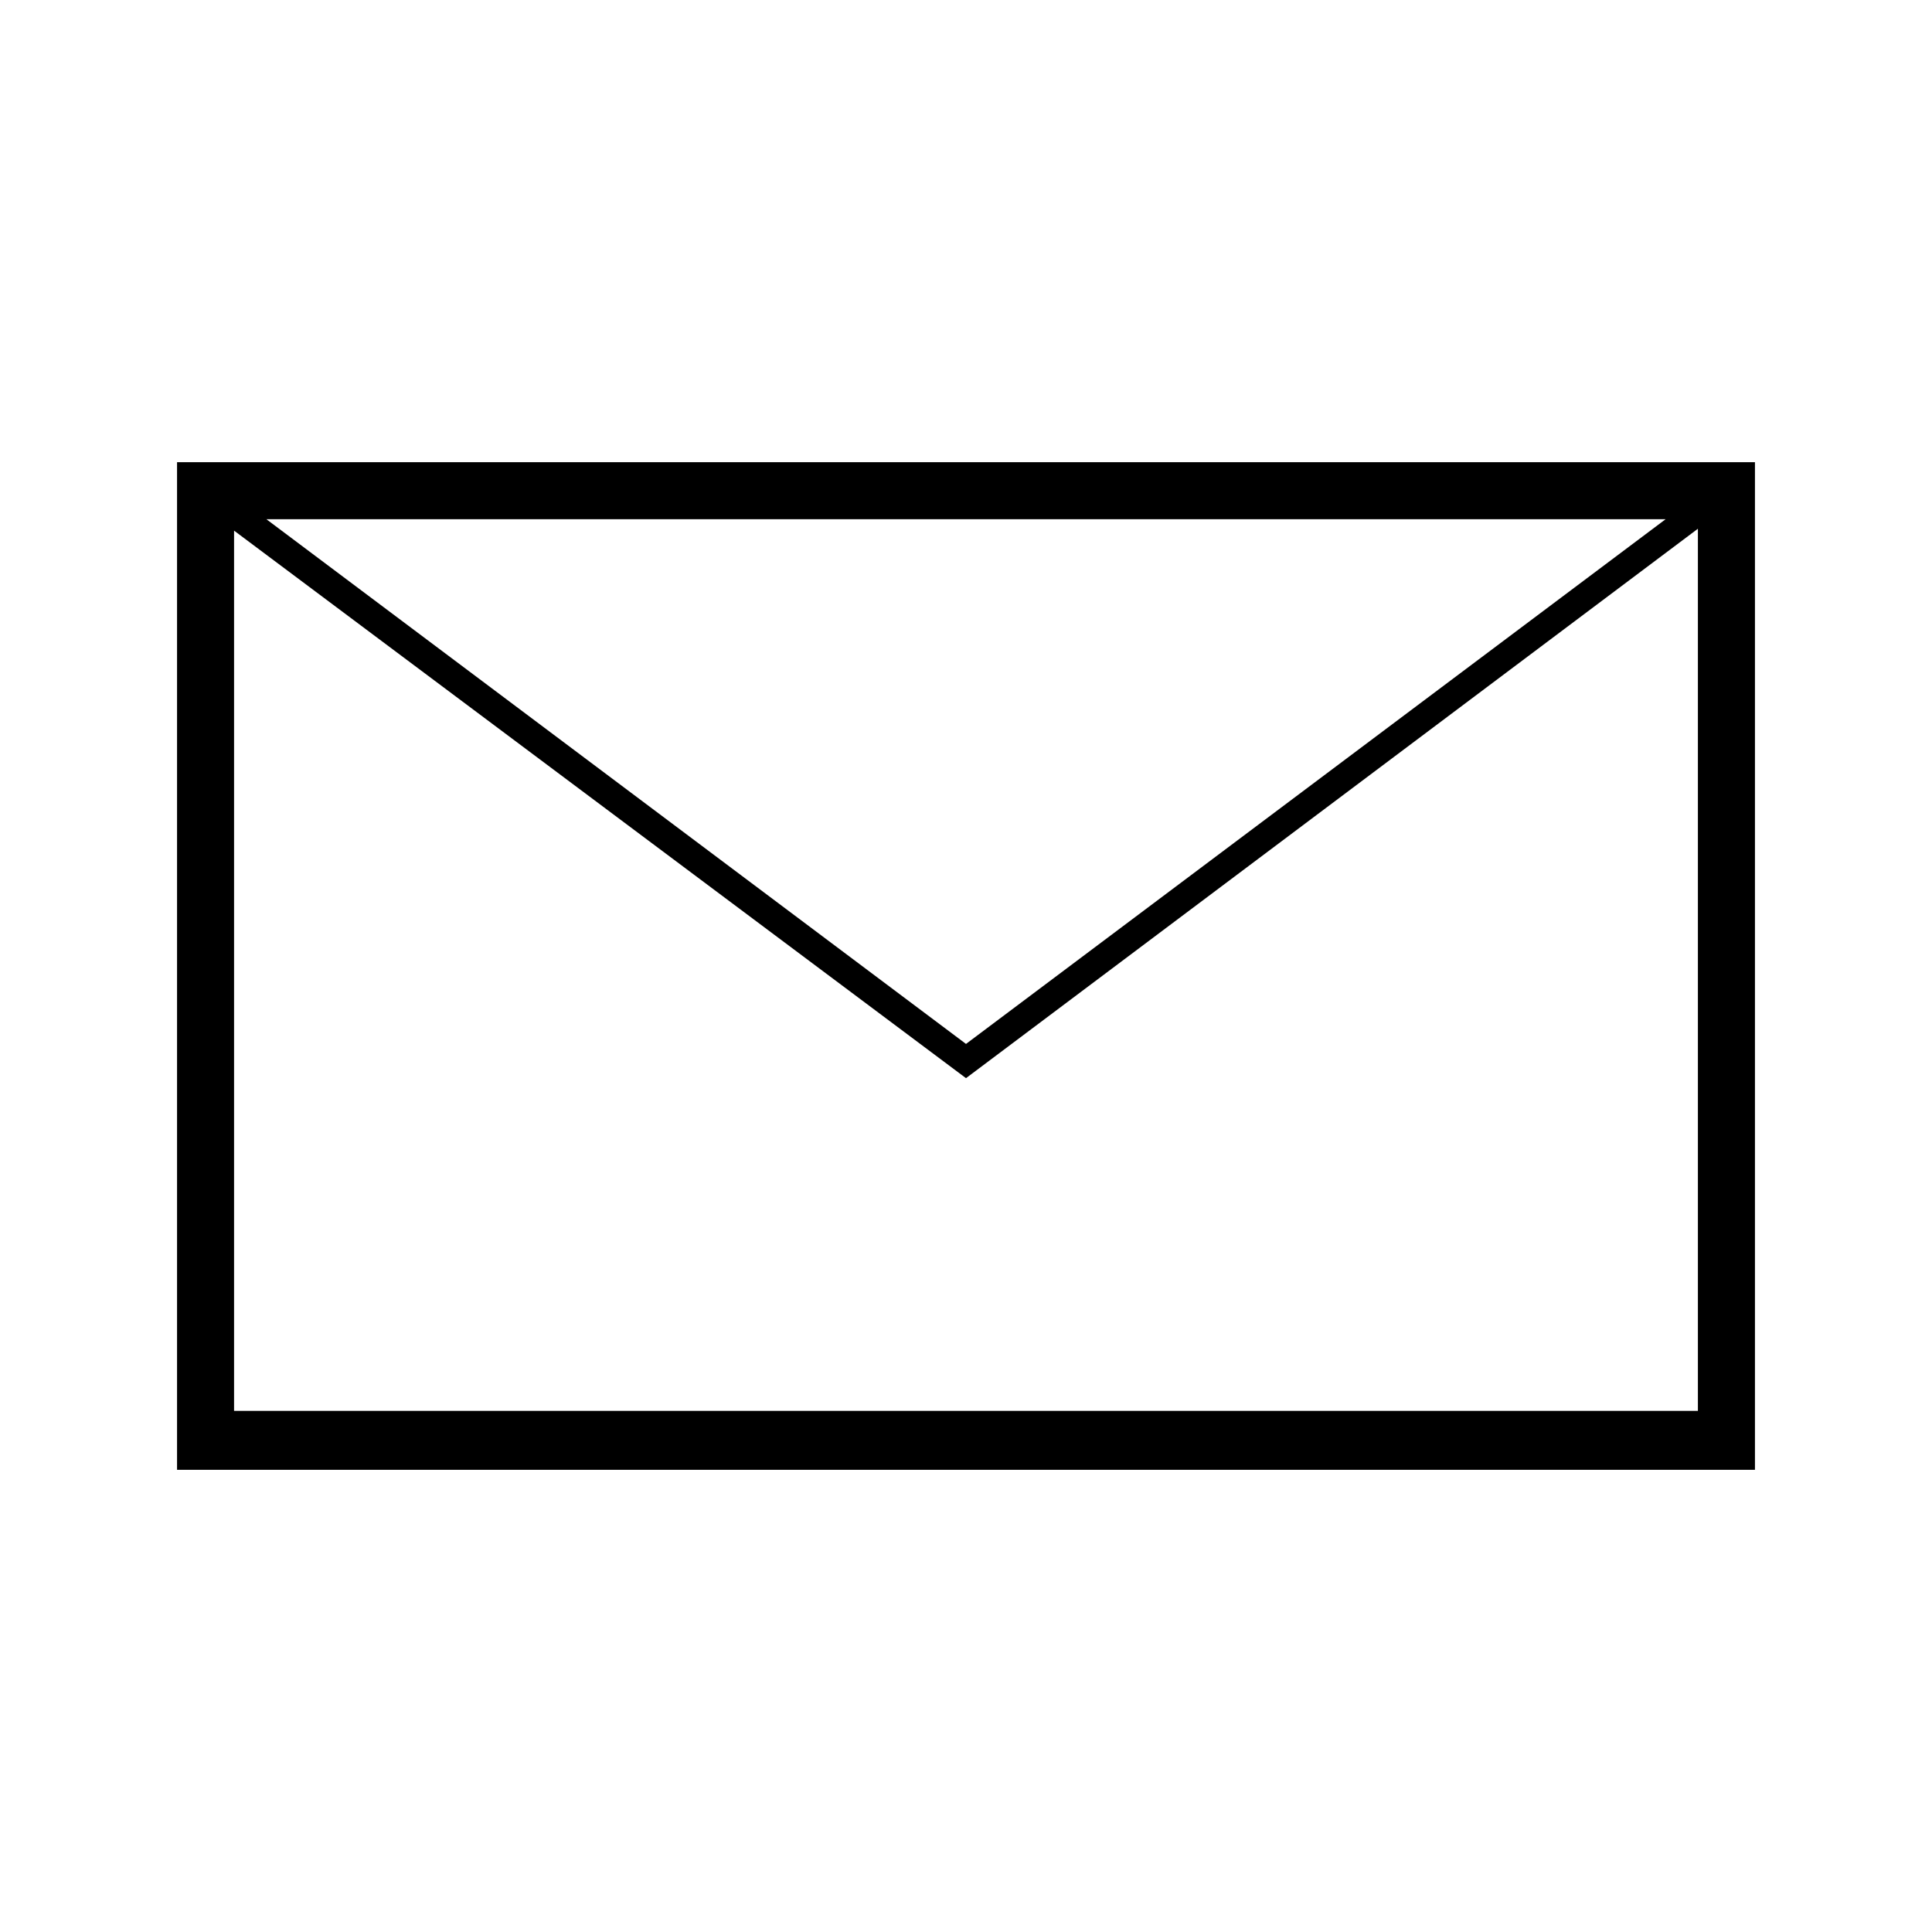 <?xml version="1.0" encoding="UTF-8"?>
<!-- Uploaded to: ICON Repo, www.svgrepo.com, Generator: ICON Repo Mixer Tools -->
<svg fill="#000000" width="800px" height="800px" version="1.1" viewBox="144 144 512 512" xmlns="http://www.w3.org/2000/svg">
 <path d="m190.92 266.49v267.02h418.16v-267.02zm394.48 15.113-185.4 139.05-185.4-139.05zm-379.37 236.79v-233.77l193.97 145.1 193.96-145.6v233.77h-387.93z"/>
</svg>